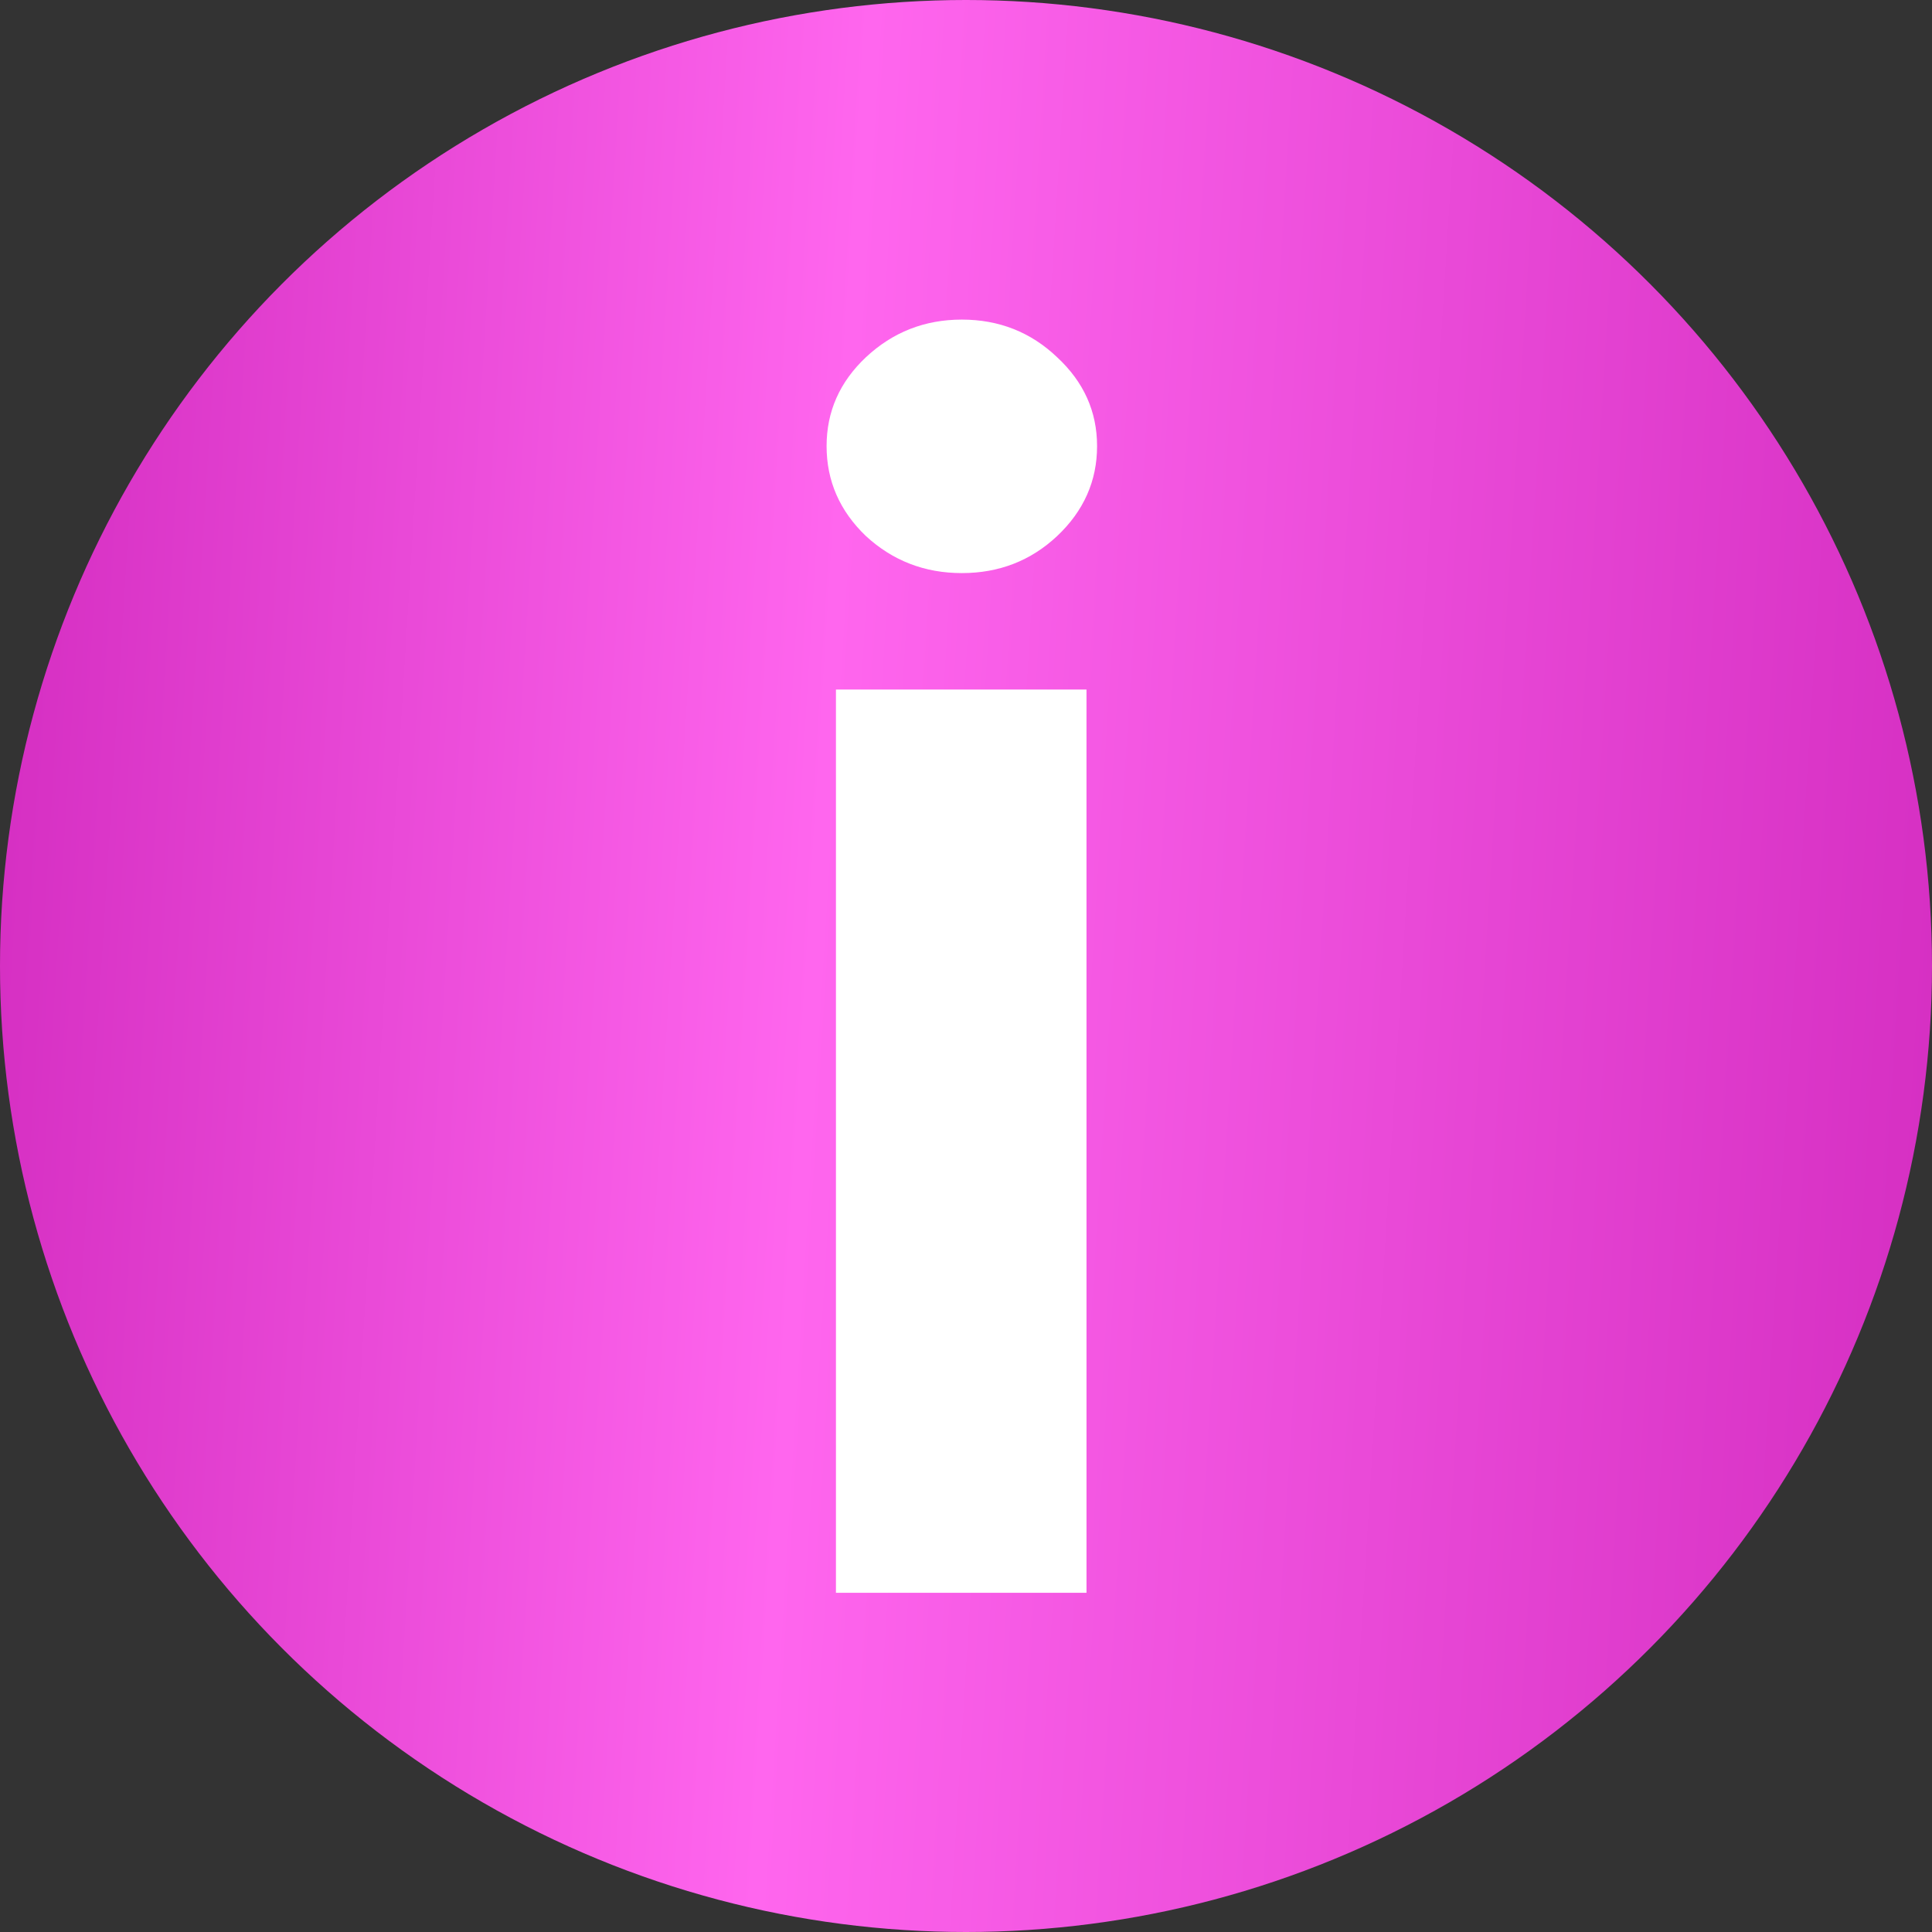 <?xml version="1.0" encoding="UTF-8"?> <svg xmlns="http://www.w3.org/2000/svg" width="19" height="19" viewBox="0 0 19 19" fill="none"><rect x="0" y="0" width="19" height="19" fill="#333333" stroke="none"/><circle cx="9.5" cy="9.5" r="9.5" fill="url(#paint0_linear_4901_54677)"></circle><path d="M8.221 15.664V6.781H10.685V15.664H8.221ZM9.459 5.636C9.093 5.636 8.779 5.514 8.516 5.272C8.258 5.025 8.129 4.73 8.129 4.387C8.129 4.047 8.258 3.756 8.516 3.513C8.779 3.267 9.093 3.143 9.459 3.143C9.825 3.143 10.138 3.267 10.396 3.513C10.658 3.756 10.789 4.047 10.789 4.387C10.789 4.73 10.658 5.025 10.396 5.272C10.138 5.514 9.825 5.636 9.459 5.636Z" fill="white"></path><defs><linearGradient id="paint0_linear_4901_54677" x1="0.23" y1="-0.713" x2="20.141" y2="0.516" gradientUnits="userSpaceOnUse"><stop stop-color="#D42DC1"></stop><stop offset="0.42" stop-color="#FF66EE"></stop><stop offset="1" stop-color="#D42DC1"></stop></linearGradient></defs></svg> 